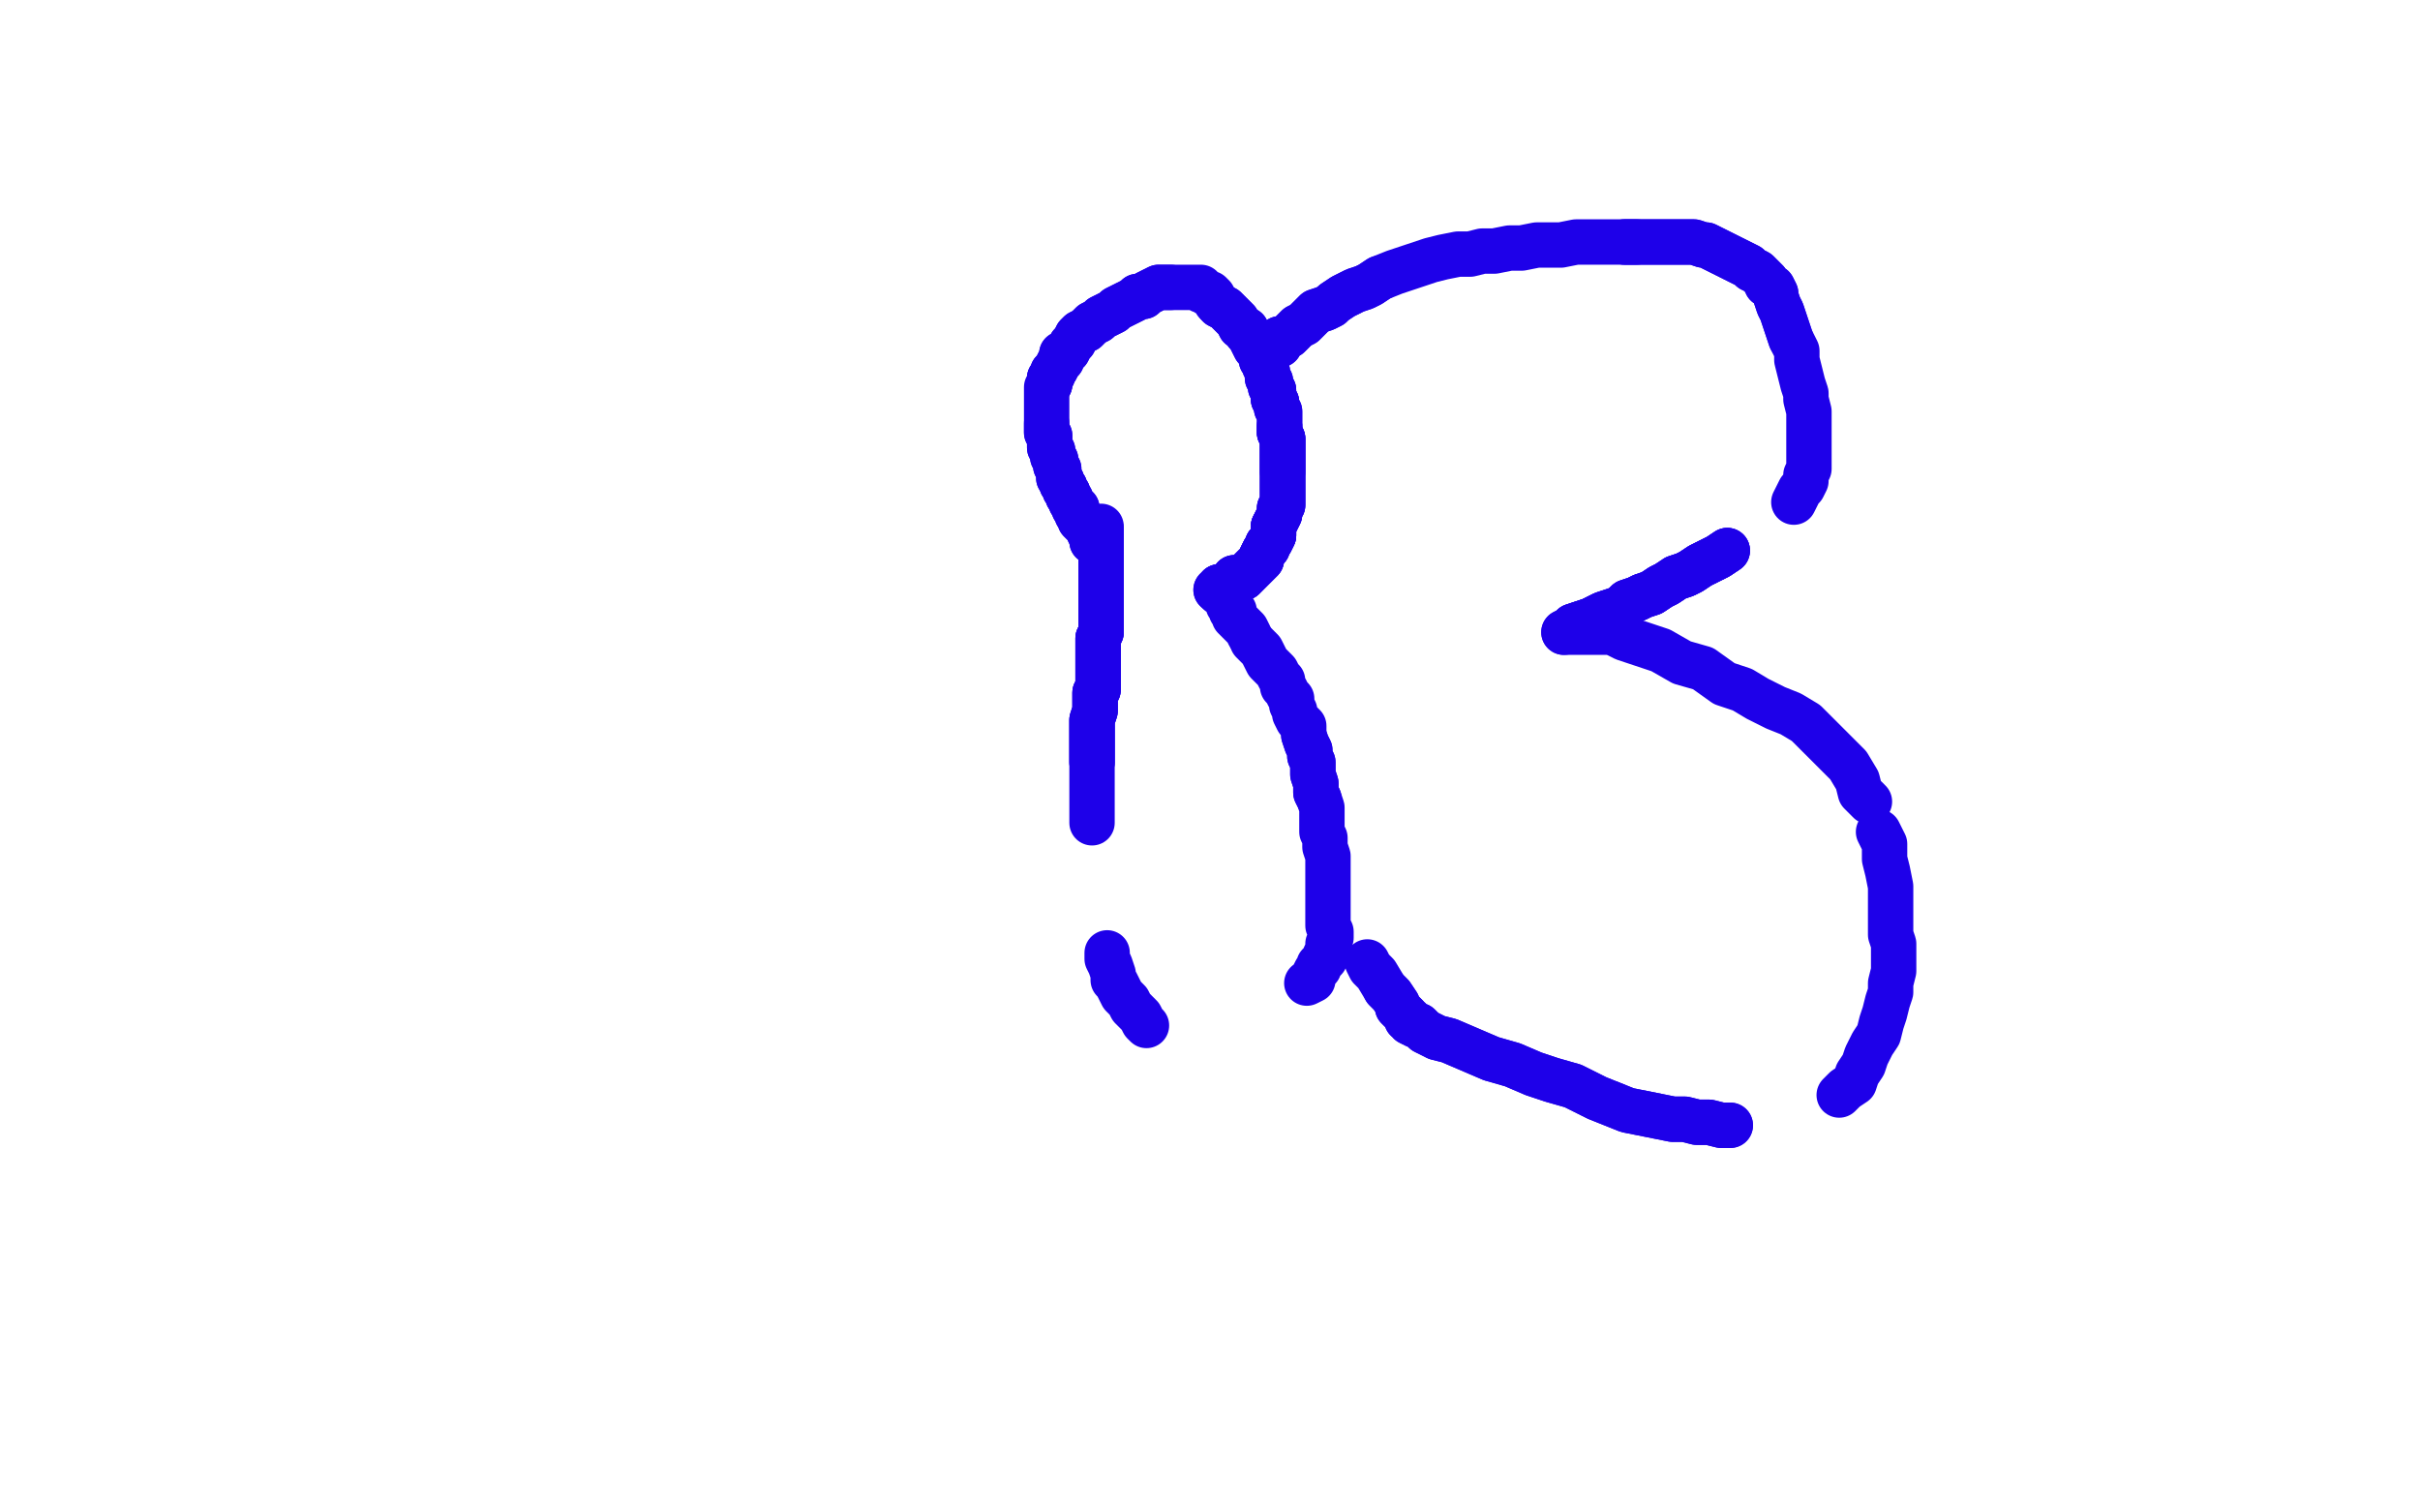 <?xml version="1.0" standalone="no"?>
<!DOCTYPE svg PUBLIC "-//W3C//DTD SVG 1.1//EN"
"http://www.w3.org/Graphics/SVG/1.1/DTD/svg11.dtd">

<svg width="800" height="500" version="1.1" xmlns="http://www.w3.org/2000/svg" xmlns:xlink="http://www.w3.org/1999/xlink" style="stroke-antialiasing: false"><desc>This SVG has been created on https://colorillo.com/</desc><rect x='0' y='0' width='800' height='500' style='fill: rgb(255,255,255); stroke-width:0' /><polyline points="362,179 361,179 361,178 360,176 360,175 358,173 357,172 357,171 356,170 356,168 355,168 355,167 354,166 354,165 353,164 353,163 352,162 352,161 351,160 351,159" style="fill: none; stroke: #1e00e9; stroke-width: 15; stroke-linejoin: round; stroke-linecap: round; stroke-antialiasing: false; stroke-antialias: 0; opacity: 1.0"/>
<polyline points="353,164 353,163 352,162 352,161 351,160 351,159 350,158 350,157 350,156 350,155 349,154 349,153 349,152 348,151 348,150 348,149 347,148 347,146 347,145 347,144 346,143 346,142 346,141 346,140 346,139 346,138 346,137 346,136 346,135 346,134 346,133 346,132 346,131 346,130 346,129 346,128 347,127 347,126 347,125 348,124 348,123 349,122 350,120" style="fill: none; stroke: #1e00e9; stroke-width: 15; stroke-linejoin: round; stroke-linecap: round; stroke-antialiasing: false; stroke-antialias: 0; opacity: 1.0"/>
<polyline points="362,179 361,179 361,178 360,176 360,175 358,173 357,172 357,171 356,170 356,168 355,168 355,167 354,166 354,165 353,164 353,163 352,162 352,161 351,160 351,159 350,158 350,157 350,156 350,155 349,154 349,153 349,152 348,151 348,150 348,149 347,148 347,146 347,145 347,144 346,143 346,142 346,141 346,140" style="fill: none; stroke: #1e00e9; stroke-width: 15; stroke-linejoin: round; stroke-linecap: round; stroke-antialiasing: false; stroke-antialias: 0; opacity: 1.0"/>
<polyline points="347,127 347,126 347,125 348,124 348,123 349,122 350,120 351,119 351,117 353,116 354,114 355,113 356,111 357,110 359,109 361,107 363,106 364,105 366,104 368,103 369,102 371,101 373,100 375,99 376,98 378,98 379,97 381,96 383,95 384,95 386,95 387,95" style="fill: none; stroke: #1e00e9; stroke-width: 15; stroke-linejoin: round; stroke-linecap: round; stroke-antialiasing: false; stroke-antialias: 0; opacity: 1.0"/>
<polyline points="347,127 347,126 347,125 348,124 348,123 349,122 350,120 351,119 351,117 353,116 354,114 355,113 356,111 357,110 359,109 361,107 363,106 364,105 366,104 368,103 369,102 371,101 373,100 375,99 376,98 378,98 379,97 381,96 383,95 384,95 386,95 387,95 388,95 389,95 390,95 391,95 392,95 393,95 394,95 395,95 396,95 397,95 397,96 398,96 399,97 400,97 401,98 402,100" style="fill: none; stroke: #1e00e9; stroke-width: 15; stroke-linejoin: round; stroke-linecap: round; stroke-antialiasing: false; stroke-antialias: 0; opacity: 1.0"/>
<polyline points="403,101 405,102 406,103 408,105 409,106 410,108 412,109 412,110 413,111 414,113 415,115 416,115 417,117 417,119 418,120 418,121 419,123 419,125 420,126 420,128 421,129 421,130 421,131 421,132 422,133 422,134" style="fill: none; stroke: #1e00e9; stroke-width: 15; stroke-linejoin: round; stroke-linecap: round; stroke-antialiasing: false; stroke-antialias: 0; opacity: 1.0"/>
<polyline points="403,101 405,102 406,103 408,105 409,106 410,108 412,109 412,110 413,111 414,113 415,115 416,115 417,117 417,119 418,120 418,121 419,123 419,125 420,126 420,128 421,129 421,130 421,131 421,132 422,133 422,134 422,135 423,136 423,137 423,138 423,139 423,140 423,141 423,143 424,145 424,146 424,147 424,149 424,151 424,152 424,154 424,156" style="fill: none; stroke: #1e00e9; stroke-width: 15; stroke-linejoin: round; stroke-linecap: round; stroke-antialiasing: false; stroke-antialias: 0; opacity: 1.0"/>
<polyline points="421,129 421,130 421,131 421,132 422,133 422,134 422,135 423,136 423,137 423,138 423,139 423,140 423,141 423,143 424,145 424,146 424,147 424,149 424,151 424,152 424,154 424,156 424,158 424,159 424,161 424,163 424,164 424,166 424,167 423,168 423,170 422,172 421,174 421,175 421,177 420,179 419,180 419,181 418,182 417,184" style="fill: none; stroke: #1e00e9; stroke-width: 15; stroke-linejoin: round; stroke-linecap: round; stroke-antialiasing: false; stroke-antialias: 0; opacity: 1.0"/>
<polyline points="423,141 423,143 424,145 424,146 424,147 424,149 424,151 424,152 424,154 424,156 424,158 424,159 424,161 424,163 424,164 424,166 424,167 423,168 423,170 422,172 421,174 421,175 421,177 420,179 419,180 419,181 418,182 417,184 417,185 416,186 415,187 414,188 413,189 412,190 411,191 410,191 408,191 408,192 407,193 406,193 406,194 405,194 404,194 403,194" style="fill: none; stroke: #1e00e9; stroke-width: 15; stroke-linejoin: round; stroke-linecap: round; stroke-antialiasing: false; stroke-antialias: 0; opacity: 1.0"/>
<polyline points="423,141 423,143 424,145 424,146 424,147 424,149 424,151 424,152 424,154 424,156 424,158 424,159 424,161 424,163 424,164 424,166 424,167 423,168 423,170 422,172 421,174 421,175 421,177 420,179 419,180 419,181 418,182 417,184 417,185 416,186 415,187 414,188 413,189 412,190 411,191 410,191 408,191 408,192 407,193 406,193 406,194 405,194 404,194 403,194 403,195 402,195" style="fill: none; stroke: #1e00e9; stroke-width: 15; stroke-linejoin: round; stroke-linecap: round; stroke-antialiasing: false; stroke-antialias: 0; opacity: 1.0"/>
<polyline points="421,174 421,175 421,177 420,179 419,180 419,181 418,182 417,184 417,185 416,186 415,187 414,188 413,189 412,190 411,191 410,191 408,191 408,192 407,193 406,193 406,194 405,194 404,194 403,194 403,195 402,195 403,196 404,196 405,197 406,200 407,200 407,201 407,202 408,202 408,203 408,204 409,205 410,206 412,208 413,210" style="fill: none; stroke: #1e00e9; stroke-width: 15; stroke-linejoin: round; stroke-linecap: round; stroke-antialiasing: false; stroke-antialias: 0; opacity: 1.0"/>
<polyline points="414,212 416,214 417,215 418,217 419,219 420,220 422,222 423,224 424,225 424,227 425,228 426,230 427,231 427,232 427,233 428,235 428,236 429,238 430,239 431,240 431,243 432,246 433,248 433,250 434,252 434,254 434,256 435,259 435,262 436,264" style="fill: none; stroke: #1e00e9; stroke-width: 15; stroke-linejoin: round; stroke-linecap: round; stroke-antialiasing: false; stroke-antialias: 0; opacity: 1.0"/>
<polyline points="431,243 432,246 433,248 433,250 434,252 434,254 434,256 435,259 435,262 436,264 437,267 437,270 437,272 437,275 438,277 438,280 439,283 439,286 439,289 439,292 439,295 439,297 439,300 439,302 439,304 439,306 440,308 440,310 439,312 439,313 439,314 438,316 438,317 437,318 436,319 436,320 435,321 434,323 434,324 432,325" style="fill: none; stroke: #1e00e9; stroke-width: 15; stroke-linejoin: round; stroke-linecap: round; stroke-antialiasing: false; stroke-antialias: 0; opacity: 1.0"/>
<polyline points="379,339 378,338 377,336 375,334 374,333 373,331 371,329 370,327 369,325 368,324 368,322 367,319 366,317 366,315" style="fill: none; stroke: #1e00e9; stroke-width: 15; stroke-linejoin: round; stroke-linecap: round; stroke-antialiasing: false; stroke-antialias: 0; opacity: 1.0"/>
<polyline points="361,272 361,270 361,268 361,265 361,262 361,260 361,257 361,255 361,252 361,251 361,249 361,245 361,243 361,241 361,239 361,238 362,235 362,234 362,232 362,229 363,228 363,226 363,224 363,222 363,221 363,219 363,218 363,216 363,214 363,213 363,211 364,209 364,207 364,205 364,203" style="fill: none; stroke: #1e00e9; stroke-width: 15; stroke-linejoin: round; stroke-linecap: round; stroke-antialiasing: false; stroke-antialias: 0; opacity: 1.0"/>
<polyline points="361,252 361,251 361,249 361,245 361,243 361,241 361,239 361,238 362,235 362,234 362,232 362,229 363,228 363,226 363,224 363,222 363,221 363,219 363,218 363,216 363,214 363,213 363,211 364,209 364,207 364,205 364,203 364,201 364,199 364,198 364,196 364,194 364,192 364,190 364,189 364,187 364,185 364,184 364,182 364,181 364,180 364,179 364,178 364,177 364,176 364,175" style="fill: none; stroke: #1e00e9; stroke-width: 15; stroke-linejoin: round; stroke-linecap: round; stroke-antialiasing: false; stroke-antialias: 0; opacity: 1.0"/>
<polyline points="361,252 361,251 361,249 361,245 361,243 361,241 361,239 361,238 362,235 362,234 362,232 362,229 363,228 363,226 363,224 363,222 363,221 363,219 363,218 363,216 363,214 363,213 363,211 364,209 364,207 364,205 364,203 364,201 364,199 364,198 364,196 364,194 364,192 364,190 364,189 364,187 364,185 364,184 364,182 364,181 364,180 364,179 364,178 364,177 364,176 364,175 364,174" style="fill: none; stroke: #1e00e9; stroke-width: 15; stroke-linejoin: round; stroke-linecap: round; stroke-antialiasing: false; stroke-antialias: 0; opacity: 1.0"/>
<polyline points="422,114 423,114 423,113 423,112 424,112 426,111 427,110 428,109 429,108 431,107 432,106 433,105 435,103 438,102 440,101 441,100 444,98 446,97 448,96 451,95 453,94 456,92" style="fill: none; stroke: #1e00e9; stroke-width: 15; stroke-linejoin: round; stroke-linecap: round; stroke-antialiasing: false; stroke-antialias: 0; opacity: 1.0"/>
<polyline points="422,114 423,114 423,113 423,112 424,112 426,111 427,110 428,109 429,108 431,107 432,106 433,105 435,103 438,102 440,101 441,100 444,98 446,97 448,96 451,95 453,94 456,92 461,90 467,88 470,87 473,86 477,85 482,84 486,84 490,83 494,83 499,82 503,82 508,81 512,81 516,81 521,80 525,80 529,80 533,80 537,80 541,80" style="fill: none; stroke: #1e00e9; stroke-width: 15; stroke-linejoin: round; stroke-linecap: round; stroke-antialiasing: false; stroke-antialias: 0; opacity: 1.0"/>
<polyline points="537,80 541,80 544,80 548,80 550,80 553,80 556,80 558,80 560,80 563,81 564,81 568,83 570,84 572,85 574,86 576,87 578,88 579,89 581,90 583,92 584,93 584,94 586,95 587,97 587,98 588,101 589,103 590,106 591,109 592,112" style="fill: none; stroke: #1e00e9; stroke-width: 15; stroke-linejoin: round; stroke-linecap: round; stroke-antialiasing: false; stroke-antialias: 0; opacity: 1.0"/>
<polyline points="537,80 541,80 544,80 548,80 550,80 553,80 556,80 558,80 560,80 563,81 564,81 568,83 570,84 572,85 574,86 576,87 578,88 579,89 581,90 583,92 584,93 584,94 586,95 587,97 587,98 588,101 589,103 590,106 591,109 592,112 594,116 594,119 595,123 596,127 597,130 597,132 598,136 598,138 598,143 598,145 598,148 598,151 598,153 598,155 597,157 597,159 596,161 595,162 594,164 593,166" style="fill: none; stroke: #1e00e9; stroke-width: 15; stroke-linejoin: round; stroke-linecap: round; stroke-antialiasing: false; stroke-antialias: 0; opacity: 1.0"/>
<polyline points="571,182 568,184 566,185 562,187 559,189 557,190 554,191 551,193 549,194 546,196 543,197 541,198 538,199 536,201 533,202 530,203 528,204 526,205 523,206 520,207" style="fill: none; stroke: #1e00e9; stroke-width: 15; stroke-linejoin: round; stroke-linecap: round; stroke-antialiasing: false; stroke-antialias: 0; opacity: 1.0"/>
<polyline points="571,182 568,184 566,185 562,187 559,189 557,190 554,191 551,193 549,194 546,196 543,197 541,198 538,199 536,201 533,202 530,203 528,204 526,205 523,206 520,207 519,208 517,209" style="fill: none; stroke: #1e00e9; stroke-width: 15; stroke-linejoin: round; stroke-linecap: round; stroke-antialiasing: false; stroke-antialias: 0; opacity: 1.0"/>
<polyline points="571,182 568,184 566,185 562,187 559,189 557,190 554,191 551,193 549,194 546,196 543,197 541,198 538,199 536,201 533,202 530,203 528,204 526,205 523,206 520,207 519,208 517,209 518,209 519,209 521,209 523,209 526,209 529,209 533,209 537,211 543,213 549,215 556,219 563,221 570,226 576,228 581,231 587,234 592,236 597,239 601,243 605,247 609,251 611,253 614,258 615,262 618,265" style="fill: none; stroke: #1e00e9; stroke-width: 15; stroke-linejoin: round; stroke-linecap: round; stroke-antialiasing: false; stroke-antialias: 0; opacity: 1.0"/>
<polyline points="621,275 623,279 623,284 624,288 625,293 625,296 625,300 625,304 625,309 626,312 626,315 626,319 626,321 625,325 625,328 624,331 623,335 622,338 621,342 619,345 617,349 616,352 614,355 613,358 610,360 608,362" style="fill: none; stroke: #1e00e9; stroke-width: 15; stroke-linejoin: round; stroke-linecap: round; stroke-antialiasing: false; stroke-antialias: 0; opacity: 1.0"/>
<polyline points="572,372 569,372 565,371 561,371 557,370 553,370 548,369 543,368 538,367 533,365 528,363 520,359 513,357 507,355 500,352 493,350 486,347 479,344 475,343 471,341 469,339 468,339 466,338 466,337 465,337 465,336 464,335 462,333 462,332 460,329 458,327" style="fill: none; stroke: #1e00e9; stroke-width: 15; stroke-linejoin: round; stroke-linecap: round; stroke-antialiasing: false; stroke-antialias: 0; opacity: 1.0"/>
<polyline points="572,372 569,372 565,371 561,371 557,370 553,370 548,369 543,368 538,367 533,365 528,363 520,359 513,357 507,355 500,352 493,350 486,347 479,344 475,343 471,341 469,339 468,339 466,338 466,337 465,337 465,336 464,335 462,333 462,332 460,329 458,327 455,322 453,320 452,318" style="fill: none; stroke: #1e00e9; stroke-width: 15; stroke-linejoin: round; stroke-linecap: round; stroke-antialiasing: false; stroke-antialias: 0; opacity: 1.0"/>
</svg>

